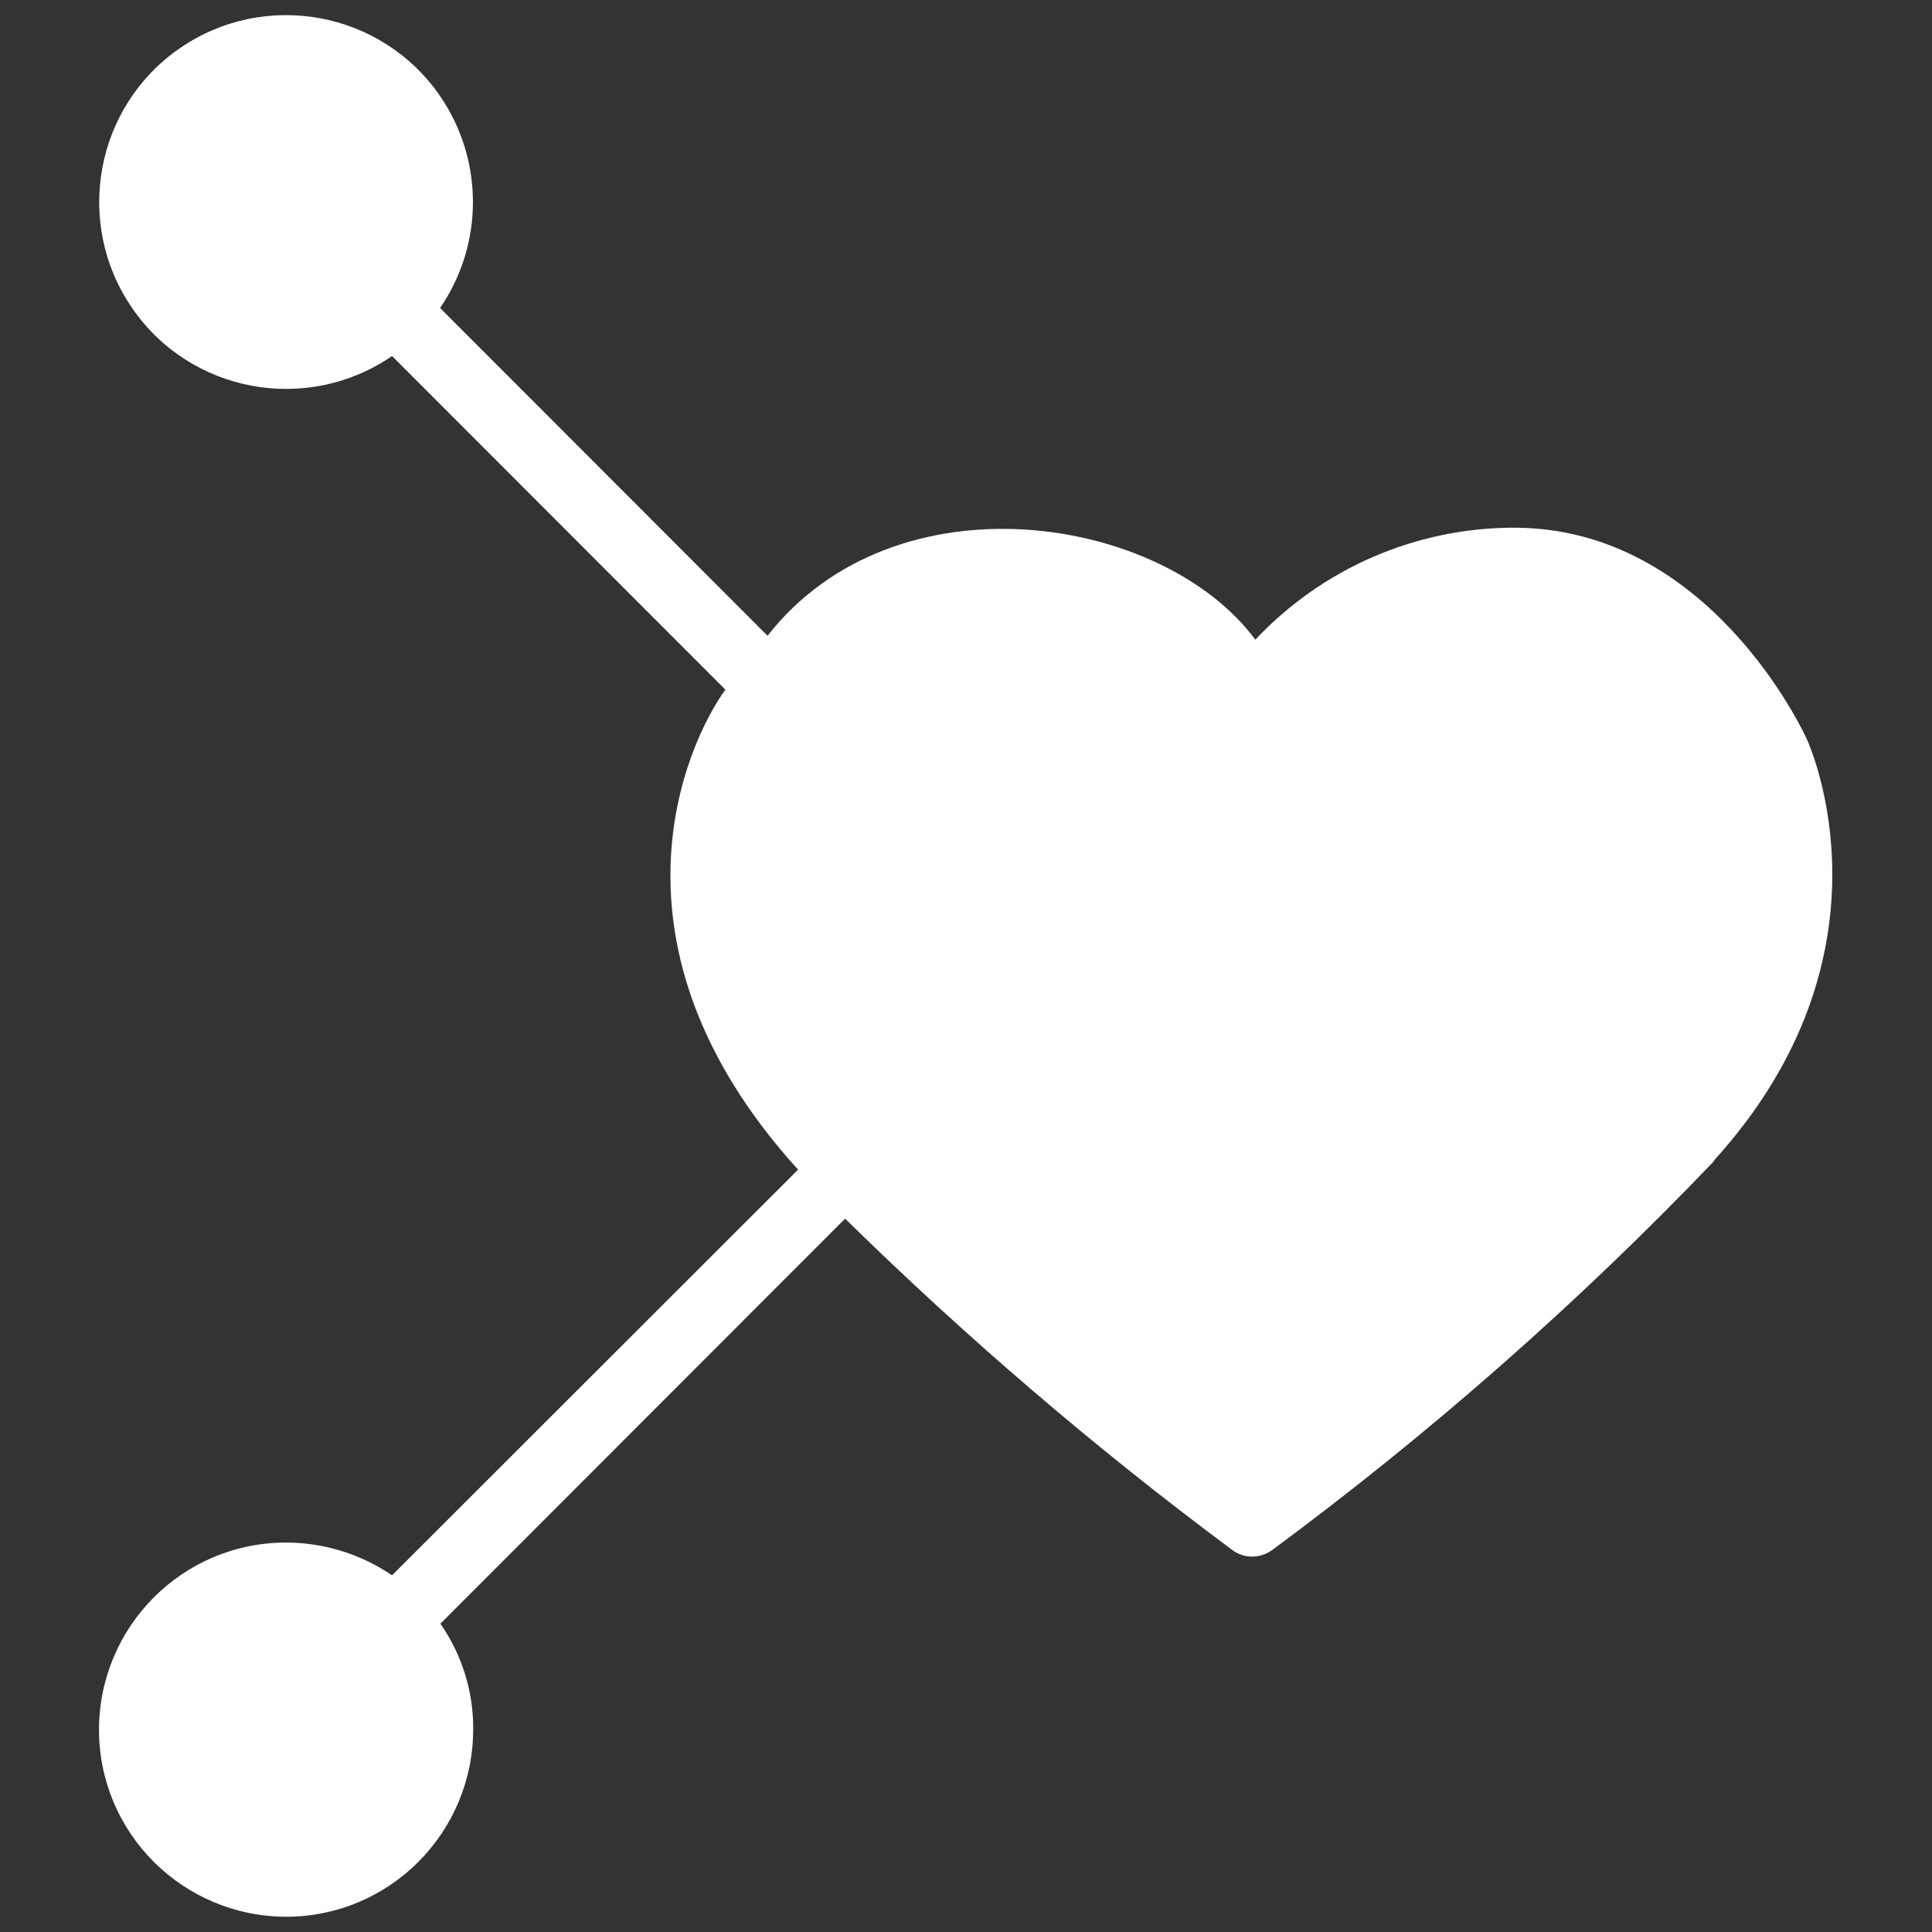 <?xml version="1.0" encoding="UTF-8"?>
<svg id="Capa_2" data-name="Capa 2" xmlns="http://www.w3.org/2000/svg" viewBox="0 0 59.53 59.53">
  <rect x="0" y="0" width="59.53" height="59.53" fill="#333333" stroke="none"/>
  <defs>
    <style>
      .cls-1 {
        fill: none;
      }

      .cls-1, .cls-2 {
        stroke-width: 0px;
      }

      .cls-2 {
        fill: #fff;
      }
    </style>
  </defs>
  <g id="Capa_1-2" data-name="Capa 1">
    <g>
      <rect class="cls-1" y="0" width="59.53" height="59.53"/>
      <path id="_656659e7669fa8a202c19468_emotional" data-name=" 656659e7669fa8a202c19468 emotional" class="cls-2" d="M52.82,35.77c-4.19,4.38-8.75,8.39-13.62,11.99-.37.27-.87.27-1.23,0-4.21-3.13-8.19-6.54-11.93-10.21l-12.47,12.48c.66.95,1.02,2.09,1.01,3.25,0,3.18-2.56,5.77-5.75,5.78-3.18,0-5.77-2.56-5.78-5.75,0-3.18,2.56-5.77,5.75-5.78,1.17,0,2.31.35,3.28,1.01l12.51-12.5c-6.27-6.91-3.46-13.1-2.24-14.79l-10.27-10.28c-2.62,1.8-6.21,1.14-8.01-1.48-1.8-2.62-1.14-6.21,1.48-8.01,2.62-1.8,6.21-1.14,8.01,1.48,1.35,1.97,1.35,4.56,0,6.53l10.09,10.1c3.93-5.02,12.16-3.75,15.03.12,2.07-2.2,4.95-3.45,7.97-3.45,5.99,0,8.91,6.26,9.03,6.53s2.91,6.61-2.87,12.97Z"/>
    </g>
  </g>
</svg>